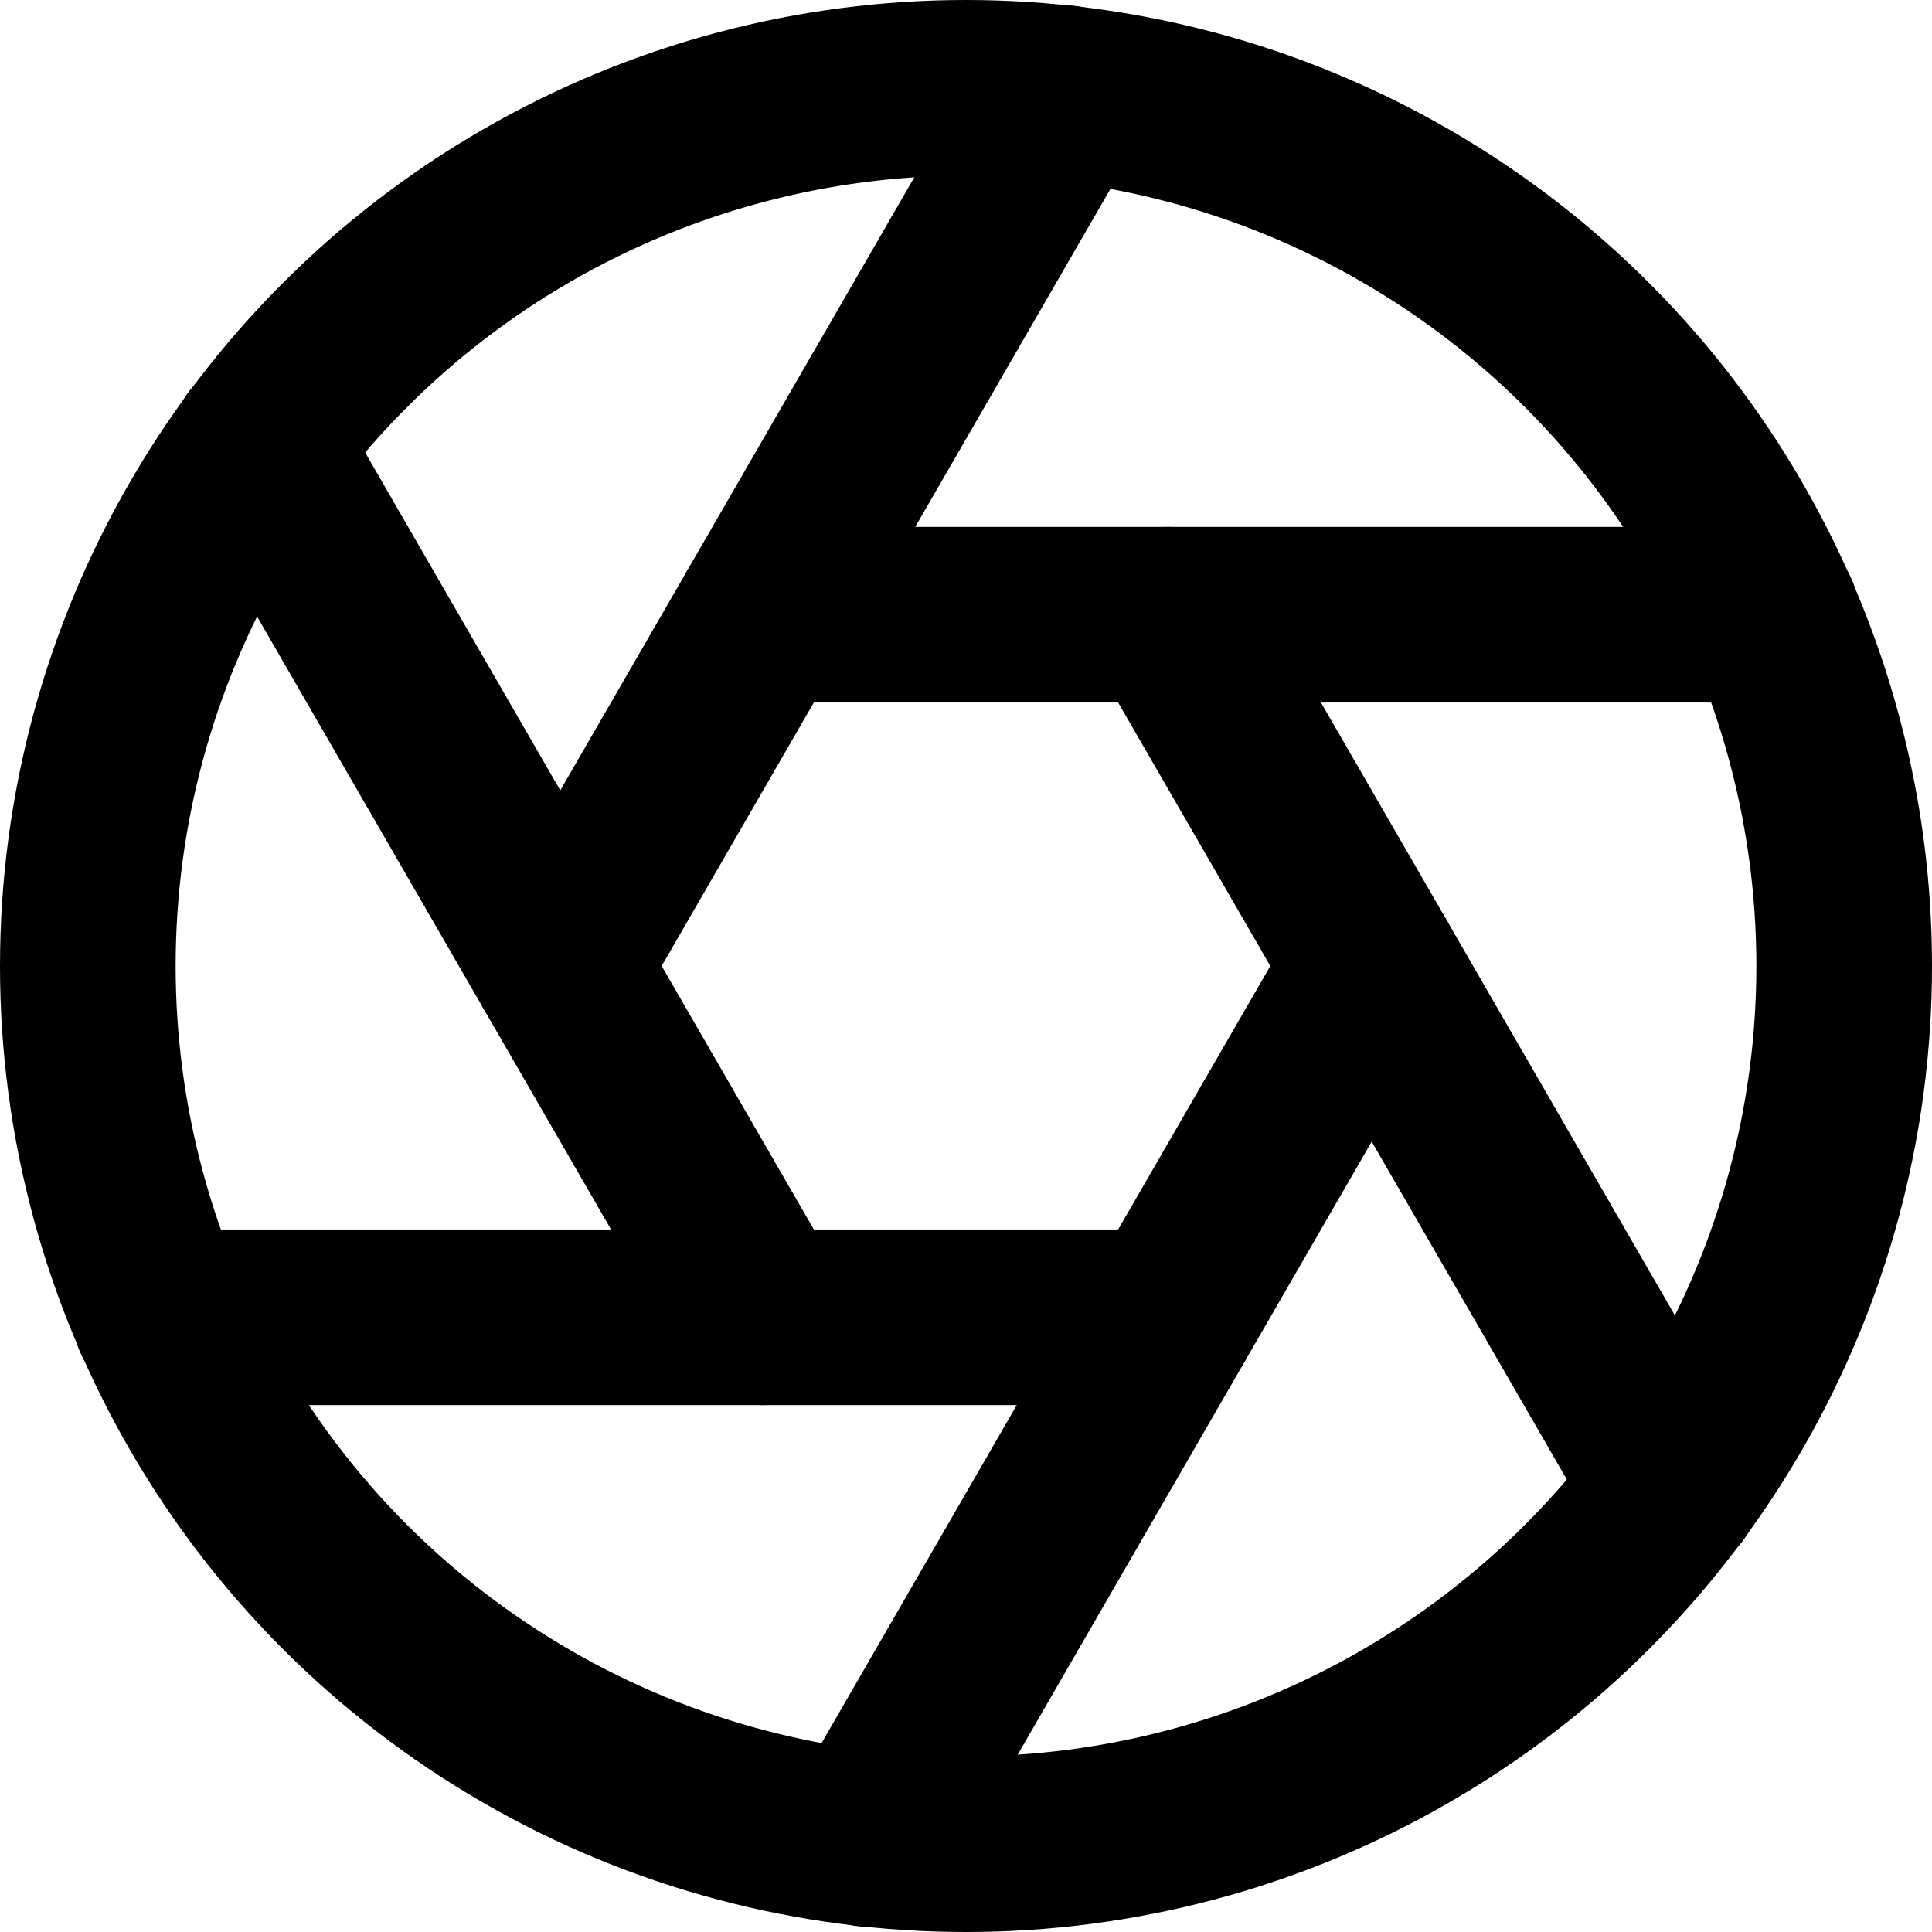 <?xml version="1.0" encoding="UTF-8" standalone="no"?>
<!DOCTYPE svg PUBLIC "-//W3C//DTD SVG 1.1//EN" "http://www.w3.org/Graphics/SVG/1.1/DTD/svg11.dtd">
<svg width="100%" height="100%" viewBox="0 0 22 22" version="1.1" xmlns="http://www.w3.org/2000/svg" xmlns:xlink="http://www.w3.org/1999/xlink" xml:space="preserve" xmlns:serif="http://www.serif.com/" style="fill-rule:evenodd;clip-rule:evenodd;stroke-linecap:round;stroke-linejoin:round;">
    <g transform="matrix(1,0,0,1,-1,-1)">
        <circle cx="12" cy="12" r="10" style="fill:none;stroke:black;stroke-width:2px;"/>
    </g>
    <g transform="matrix(1,0,0,1,-1,-1)">
        <path d="M14.31,8L20.05,17.94" style="fill:none;fill-rule:nonzero;stroke:black;stroke-width:2px;"/>
    </g>
    <g transform="matrix(1,0,0,1,-1,-1)">
        <path d="M9.69,8L21.17,8" style="fill:none;fill-rule:nonzero;stroke:black;stroke-width:2px;"/>
    </g>
    <g transform="matrix(1,0,0,1,-1,-1)">
        <path d="M7.38,12L13.12,2.06" style="fill:none;fill-rule:nonzero;stroke:black;stroke-width:2px;"/>
    </g>
    <g transform="matrix(1,0,0,1,-1,-1)">
        <path d="M9.69,16L3.95,6.06" style="fill:none;fill-rule:nonzero;stroke:black;stroke-width:2px;"/>
    </g>
    <g transform="matrix(1,0,0,1,-1,-1)">
        <path d="M14.31,16L2.83,16" style="fill:none;fill-rule:nonzero;stroke:black;stroke-width:2px;"/>
    </g>
    <g transform="matrix(1,0,0,1,-1,-1)">
        <path d="M16.62,12L10.88,21.94" style="fill:none;fill-rule:nonzero;stroke:black;stroke-width:2px;"/>
    </g>
</svg>
